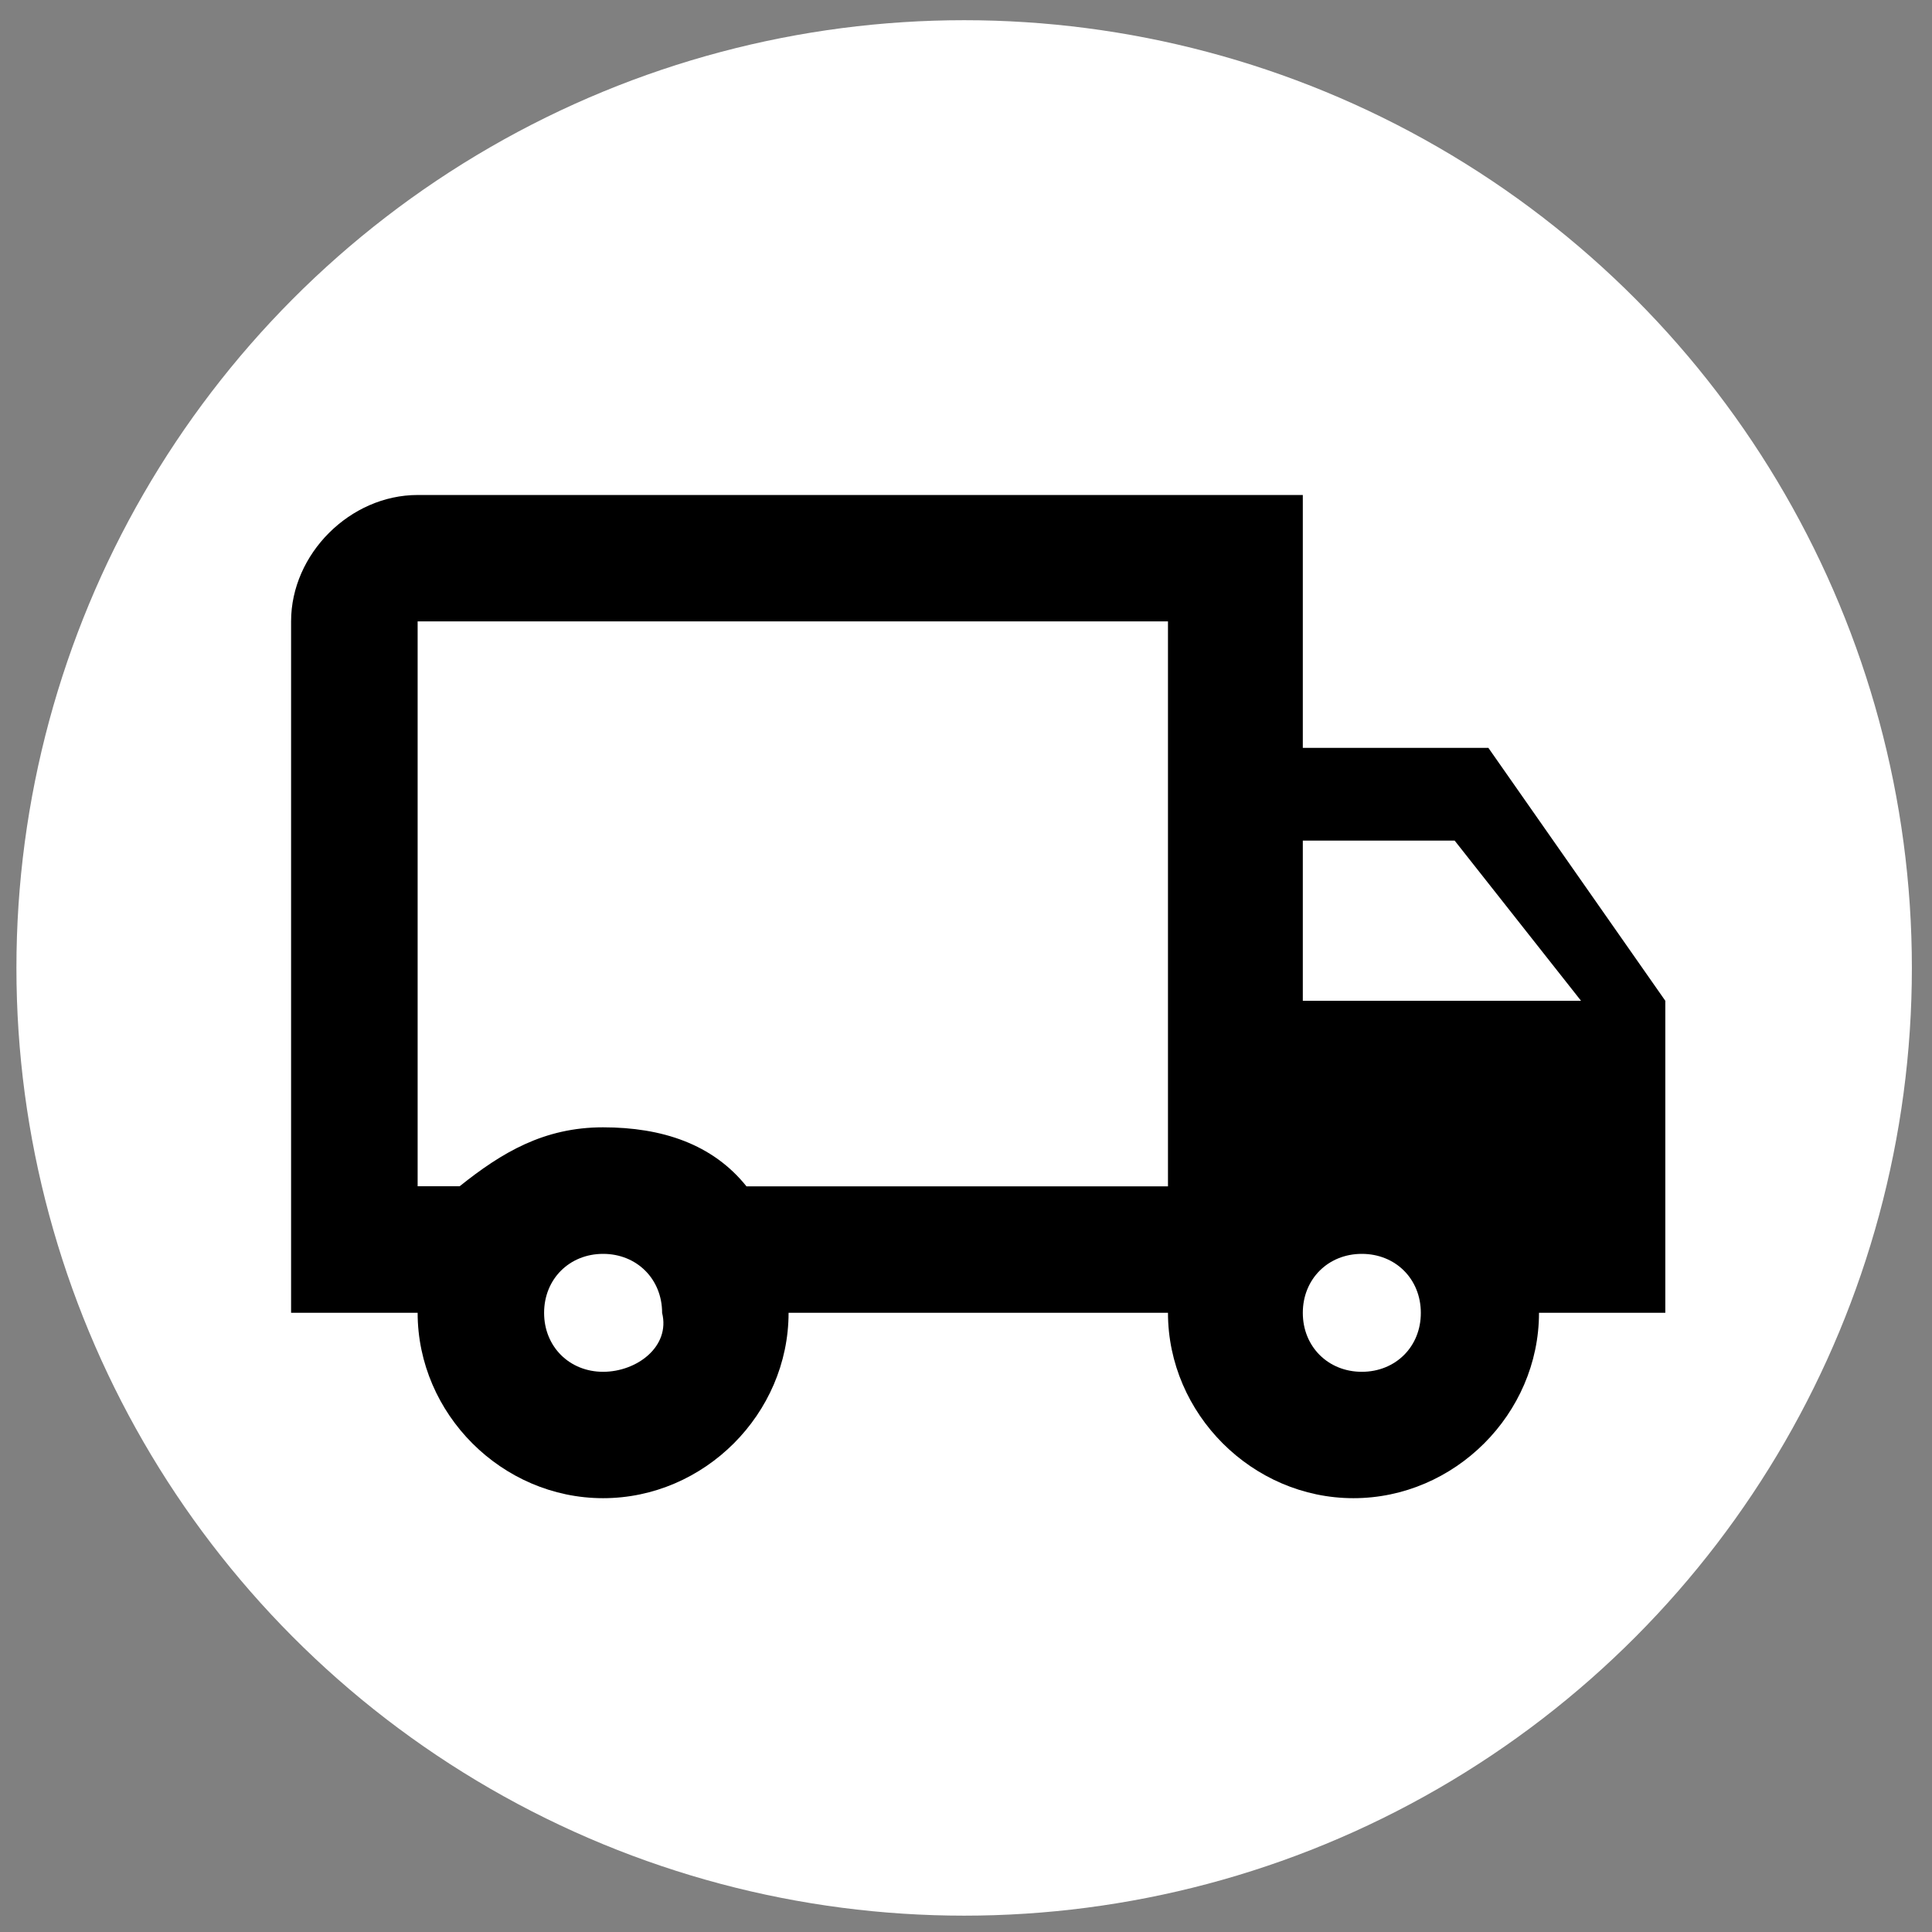<?xml version="1.0" encoding="utf-8"?>
<!-- Generator: Adobe Illustrator 16.0.0, SVG Export Plug-In . SVG Version: 6.00 Build 0)  -->
<!DOCTYPE svg PUBLIC "-//W3C//DTD SVG 1.1//EN" "http://www.w3.org/Graphics/SVG/1.1/DTD/svg11.dtd">
<svg version="1.1" id="Capa_1" xmlns="http://www.w3.org/2000/svg" xmlns:xlink="http://www.w3.org/1999/xlink" x="0px" y="0px"
	 width="24px" height="24px" viewBox="0 0 24 24" enable-background="new 0 0 24 24" xml:space="preserve">
<rect x="0" y="0" width="24" height="24" fill="#808080" stroke="none"/>
<g>
	<circle fill="#FFFFFF" cx="11.977" cy="12.024" r="11.773"/>
	<path d="M18.489,9.29h-2.305V6.149H5.188c-0.839,0-1.572,0.732-1.572,1.569v8.59h1.572c0,1.256,1.047,2.303,2.304,2.303
		s2.304-1.047,2.304-2.303h4.713c0,1.256,1.048,2.303,2.304,2.303c1.257,0,2.305-1.047,2.305-2.303h1.569v-3.876L18.489,9.29z
		 M18.07,10.442l1.57,1.99h-3.456v-1.99H18.07z M7.492,17.041c-0.419,0-0.733-0.313-0.733-0.732c0-0.42,0.314-0.733,0.733-0.733
		c0.419,0,0.733,0.313,0.733,0.733C8.329,16.728,7.911,17.041,7.492,17.041z M9.272,14.736c-0.419-0.523-1.047-0.732-1.781-0.732
		s-1.257,0.313-1.781,0.732H5.188V7.719h9.321v7.018H9.272z M16.917,17.041c-0.419,0-0.733-0.313-0.733-0.732
		c0-0.42,0.314-0.733,0.733-0.733c0.42,0,0.733,0.313,0.733,0.733C17.651,16.728,17.337,17.041,16.917,17.041z"/>
</g>
</svg>
